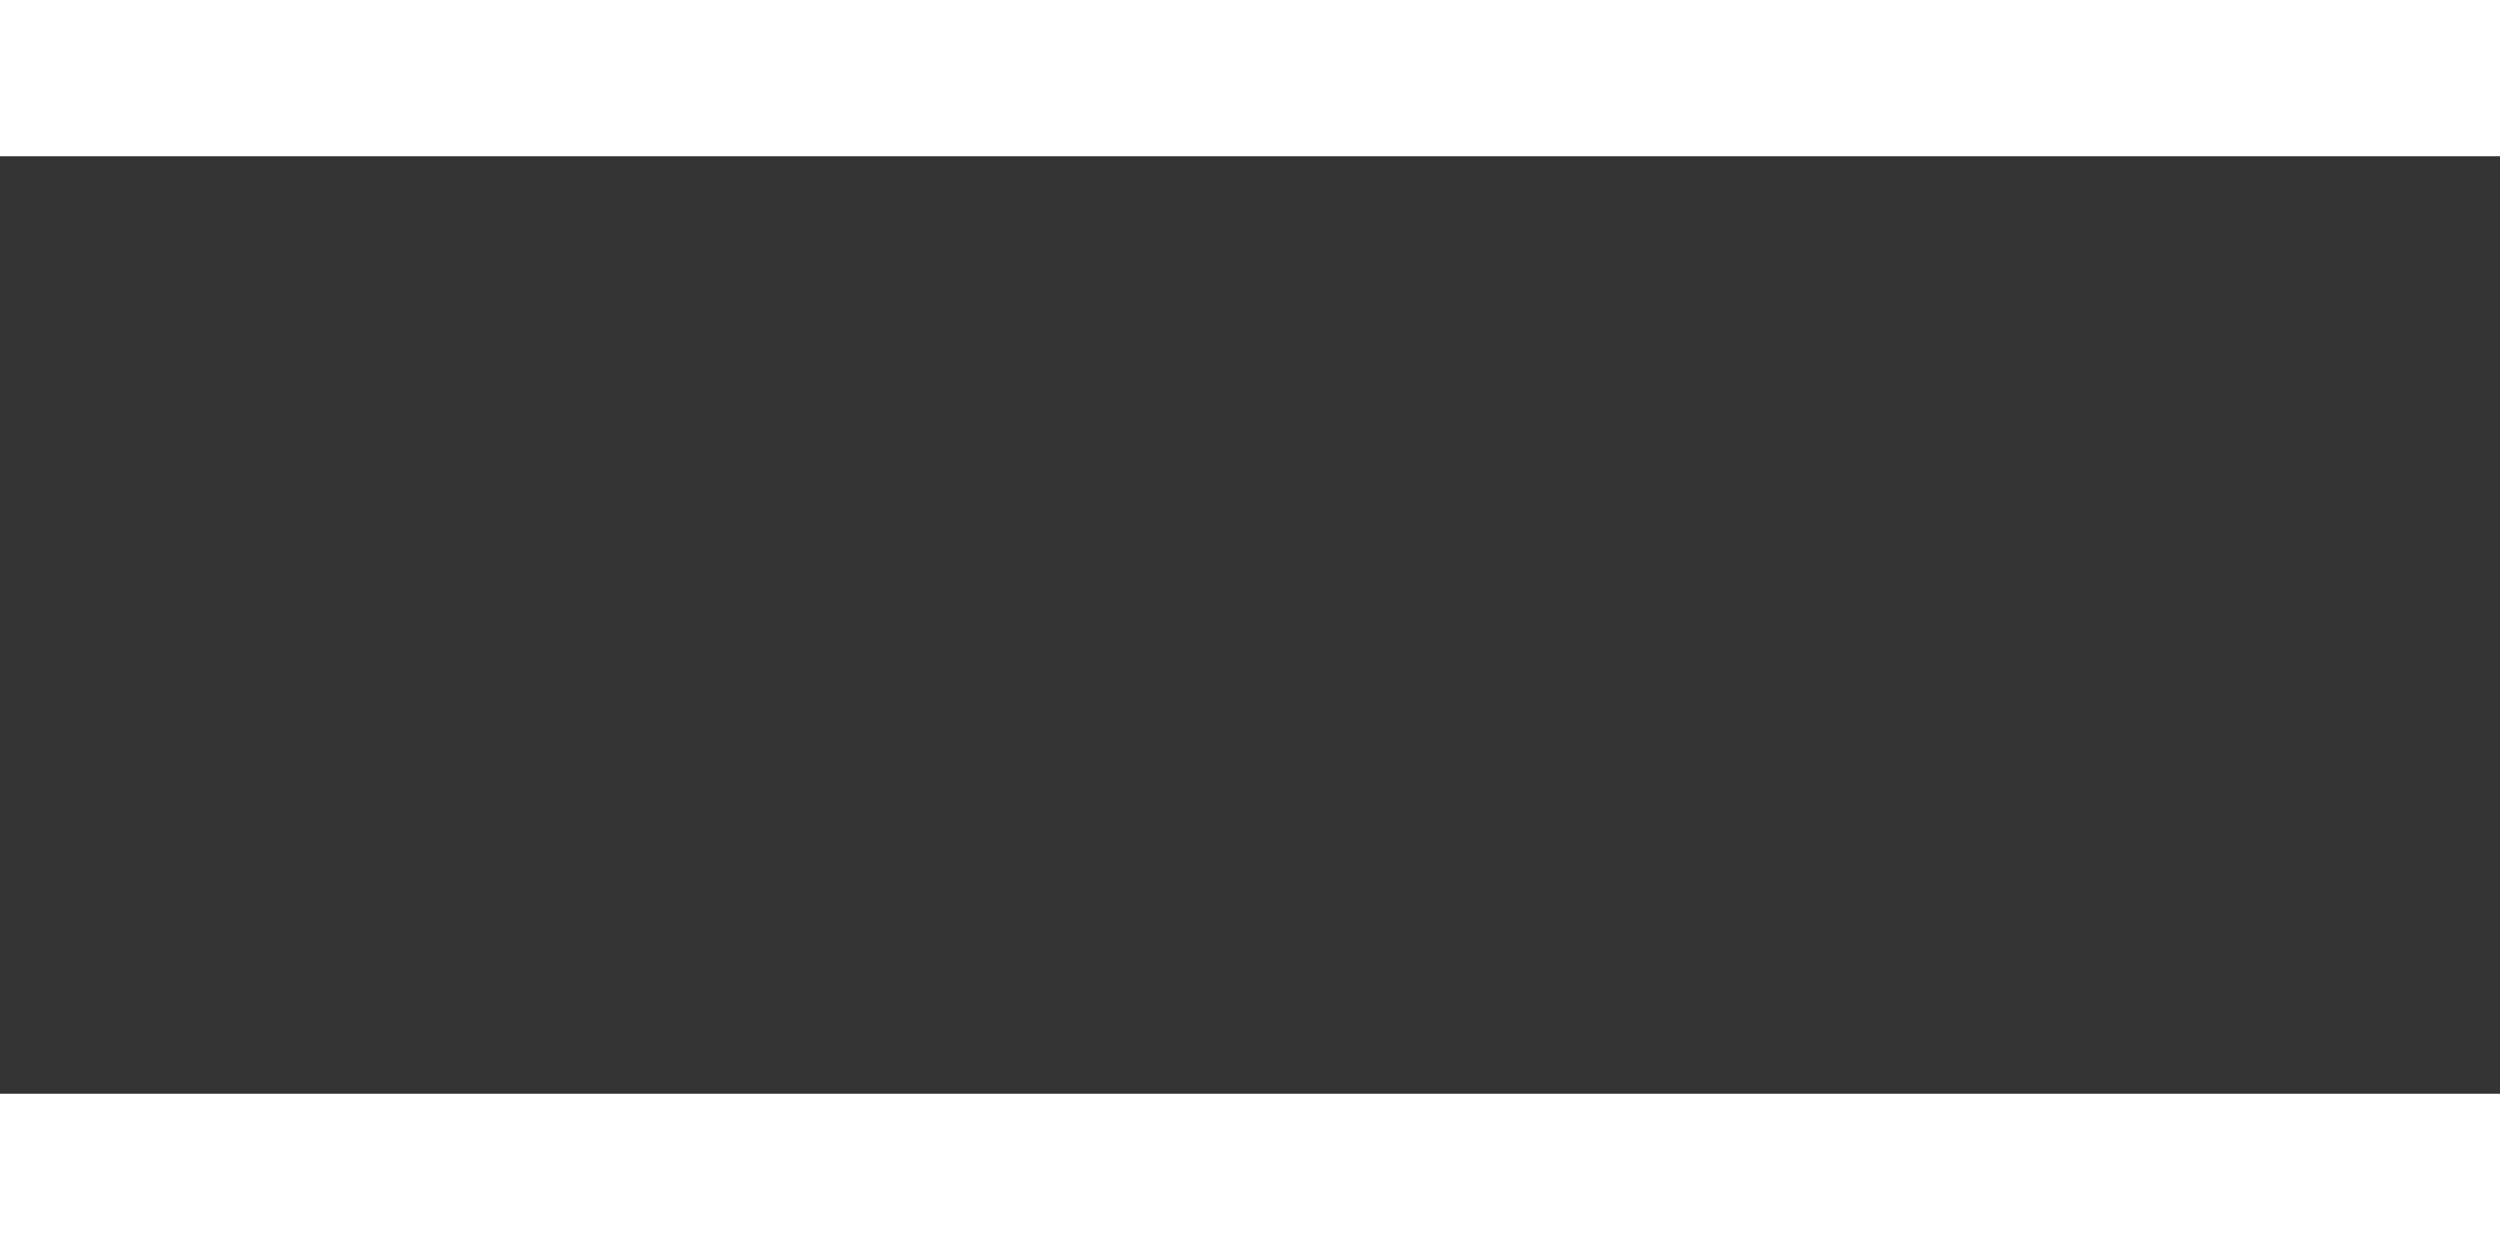<svg xmlns="http://www.w3.org/2000/svg" viewBox="0 0 16 8" width="16" height="8">
    <rect x="0" y="0" width="16" height="8" fill="#333333" stroke="none"/>
    <rect width="16" height="1" style="fill:#fff"/>
    <rect y="7" width="16" height="1" style="fill:#fff"/>
</svg>